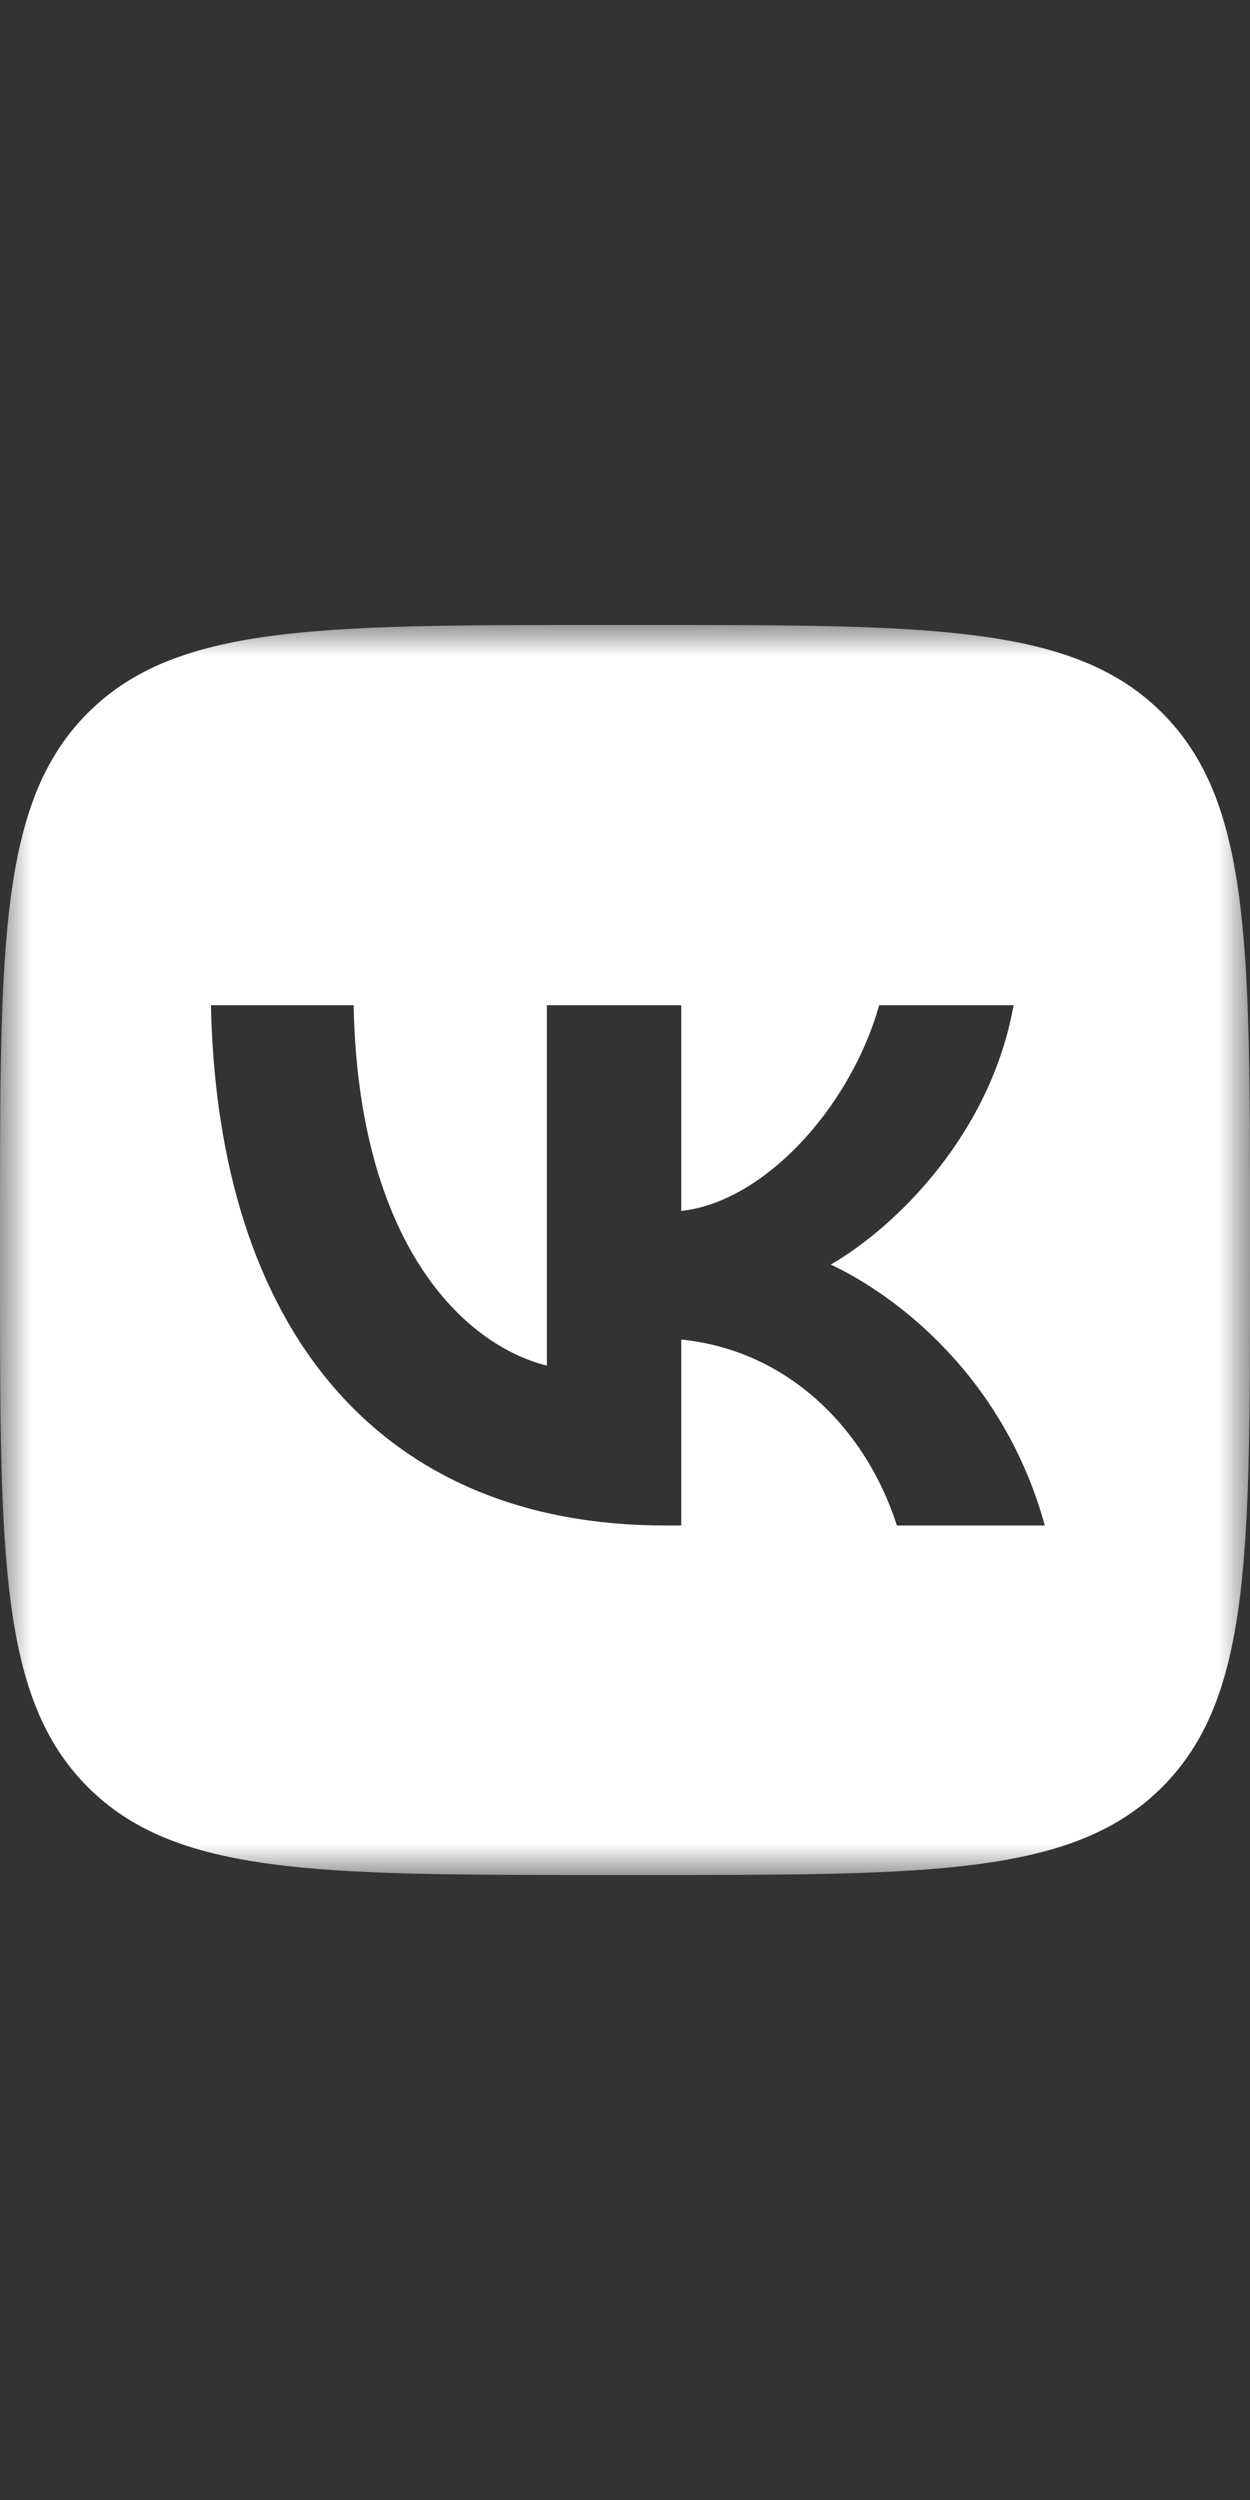 <?xml version="1.0" encoding="UTF-8"?> <svg xmlns="http://www.w3.org/2000/svg" width="20" height="40" viewBox="0 0 20 40" fill="none"><rect x="0" y="0" width="20" height="40" fill="#333333" stroke="none"/><mask id="mask0_106_47" style="mask-type:luminance" maskUnits="userSpaceOnUse" x="0" y="10" width="20" height="20"><path d="M20 10H0V30H20V10Z" fill="white"></path></mask><g mask="url(#mask0_106_47)"><path fill-rule="evenodd" clip-rule="evenodd" d="M1.406 11.406C0 12.812 0 15.075 0 19.6V20.4C0 24.925 0 27.188 1.406 28.594C2.812 30 5.075 30 9.6 30H10.4C14.925 30 17.188 30 18.594 28.594C20 27.188 20 24.925 20 20.4V19.6C20 15.075 20 12.812 18.594 11.406C17.188 10 14.925 10 10.4 10H9.6C5.075 10 2.812 10 1.406 11.406ZM3.375 16.083C3.483 21.283 6.083 24.408 10.642 24.408H10.9V21.433C12.575 21.6 13.842 22.825 14.35 24.408H16.717C16.067 22.042 14.358 20.733 13.292 20.233C14.358 19.617 15.858 18.117 16.217 16.083H14.067C13.6 17.733 12.217 19.233 10.9 19.375V16.083H8.75V21.85C7.417 21.517 5.733 19.9 5.658 16.083H3.375Z" fill="white"></path></g></svg> 